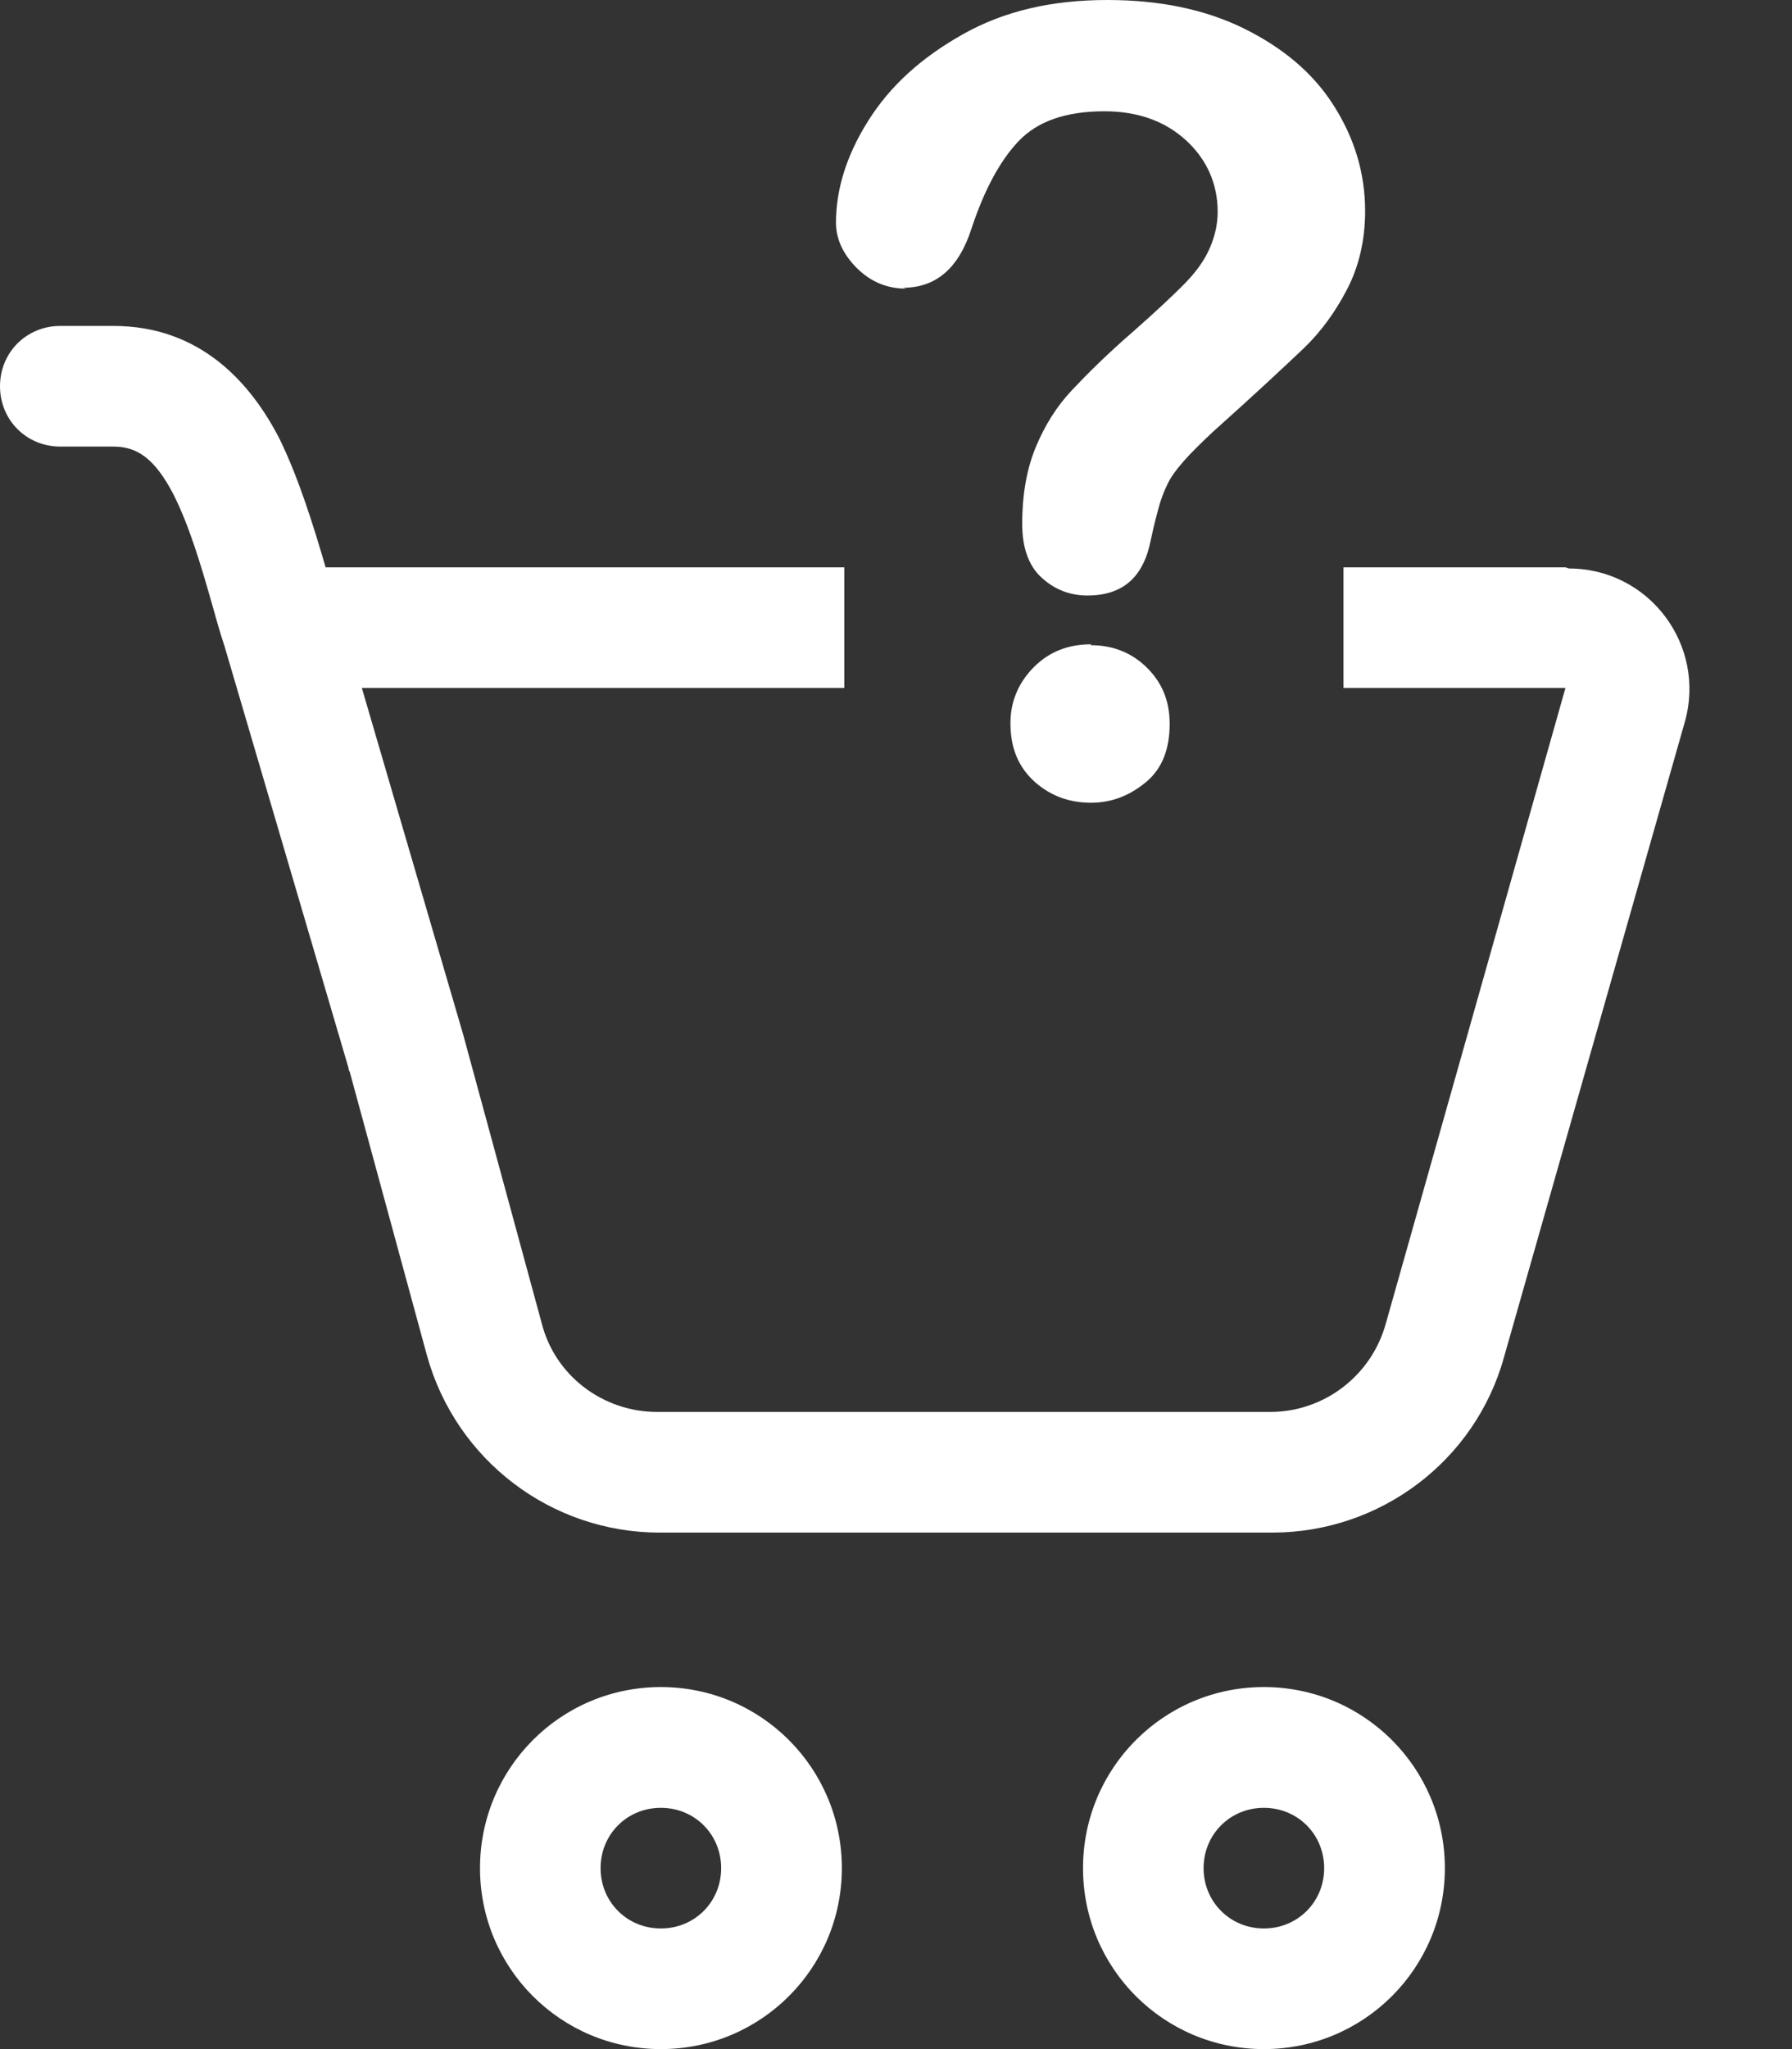 <svg viewBox="0 0 14 16" fill="none" xmlns="http://www.w3.org/2000/svg">
<rect x="0" y="0" width="14" height="16" fill="#333333" stroke="none"/>
<g id="Capa 1">
<g id="Group">
<path id="Union" fill-rule="evenodd" clip-rule="evenodd" d="M7.591 1.781C7.492 2.092 7.315 2.247 7.054 2.247L7.082 2.254C6.926 2.254 6.799 2.198 6.693 2.092C6.587 1.986 6.531 1.866 6.531 1.738C6.531 1.477 6.615 1.208 6.785 0.94C6.955 0.671 7.195 0.452 7.52 0.269C7.845 0.085 8.22 0 8.651 0C9.053 0 9.407 0.071 9.711 0.219C10.014 0.367 10.255 0.565 10.417 0.82C10.58 1.074 10.665 1.35 10.665 1.647C10.665 1.88 10.615 2.085 10.523 2.261C10.431 2.438 10.318 2.593 10.184 2.721C10.05 2.848 9.817 3.067 9.477 3.371C9.386 3.456 9.308 3.533 9.251 3.597C9.195 3.661 9.152 3.717 9.124 3.774C9.096 3.83 9.075 3.887 9.06 3.936L9.06 3.936C9.046 3.986 9.018 4.085 8.99 4.219C8.933 4.508 8.771 4.65 8.495 4.65C8.354 4.65 8.234 4.6 8.135 4.508C8.036 4.417 7.986 4.275 7.986 4.092C7.986 3.858 8.022 3.661 8.092 3.491C8.163 3.321 8.255 3.173 8.375 3.046C8.495 2.919 8.651 2.763 8.856 2.586C9.032 2.431 9.159 2.311 9.237 2.233C9.315 2.155 9.386 2.071 9.435 1.972C9.484 1.873 9.513 1.767 9.513 1.654C9.513 1.435 9.428 1.244 9.265 1.095C9.103 0.947 8.891 0.869 8.629 0.869C8.326 0.869 8.106 0.947 7.958 1.102C7.81 1.258 7.69 1.484 7.591 1.781ZM8.078 5.208C8.198 5.088 8.347 5.031 8.523 5.031V5.038C8.693 5.038 8.841 5.095 8.962 5.215C9.082 5.335 9.138 5.477 9.138 5.653C9.138 5.844 9.082 6 8.954 6.106C8.827 6.212 8.686 6.268 8.523 6.268C8.361 6.268 8.213 6.219 8.085 6.106C7.958 5.992 7.894 5.844 7.894 5.646C7.894 5.477 7.958 5.328 8.078 5.208Z" fill="white"/>
<path id="Vector" d="M12.23 4.43H10.496V5.372H12.23L10.826 10.337C10.713 10.742 10.345 11.025 9.922 11.025H5.135C4.711 11.025 4.334 10.742 4.231 10.328L3.618 8.076L2.827 5.372H6.596V4.43H2.544C2.45 4.109 2.337 3.742 2.186 3.431C1.96 2.988 1.564 2.545 0.886 2.545H0.471C0.207 2.545 0 2.752 0 3.016C0 3.28 0.207 3.487 0.471 3.487H0.886C1.065 3.487 1.206 3.572 1.357 3.864C1.479 4.109 1.564 4.392 1.658 4.722C1.687 4.825 1.715 4.929 1.753 5.042L2.723 8.34C2.723 8.34 2.723 8.359 2.732 8.368L3.335 10.582C3.562 11.402 4.306 11.967 5.154 11.967H9.94C10.779 11.967 11.523 11.411 11.749 10.601L13.163 5.636C13.332 5.033 12.88 4.439 12.258 4.439L12.23 4.43Z" fill="white"/>
<path id="Vector_2" d="M5.163 13.173C4.381 13.173 3.75 13.805 3.75 14.587C3.75 15.369 4.381 16 5.163 16C5.945 16 6.577 15.369 6.577 14.587C6.577 13.805 5.945 13.173 5.163 13.173ZM5.163 15.058C4.899 15.058 4.692 14.851 4.692 14.587C4.692 14.323 4.899 14.116 5.163 14.116C5.427 14.116 5.634 14.323 5.634 14.587C5.634 14.851 5.427 15.058 5.163 15.058Z" fill="white"/>
<path id="Vector_3" d="M9.874 13.173C9.092 13.173 8.461 13.805 8.461 14.587C8.461 15.369 9.092 16 9.874 16C10.656 16 11.288 15.369 11.288 14.587C11.288 13.805 10.656 13.173 9.874 13.173ZM9.874 15.058C9.611 15.058 9.403 14.851 9.403 14.587C9.403 14.323 9.611 14.116 9.874 14.116C10.138 14.116 10.345 14.323 10.345 14.587C10.345 14.851 10.138 15.058 9.874 15.058Z" fill="white"/>
</g>
</g>
</svg>
